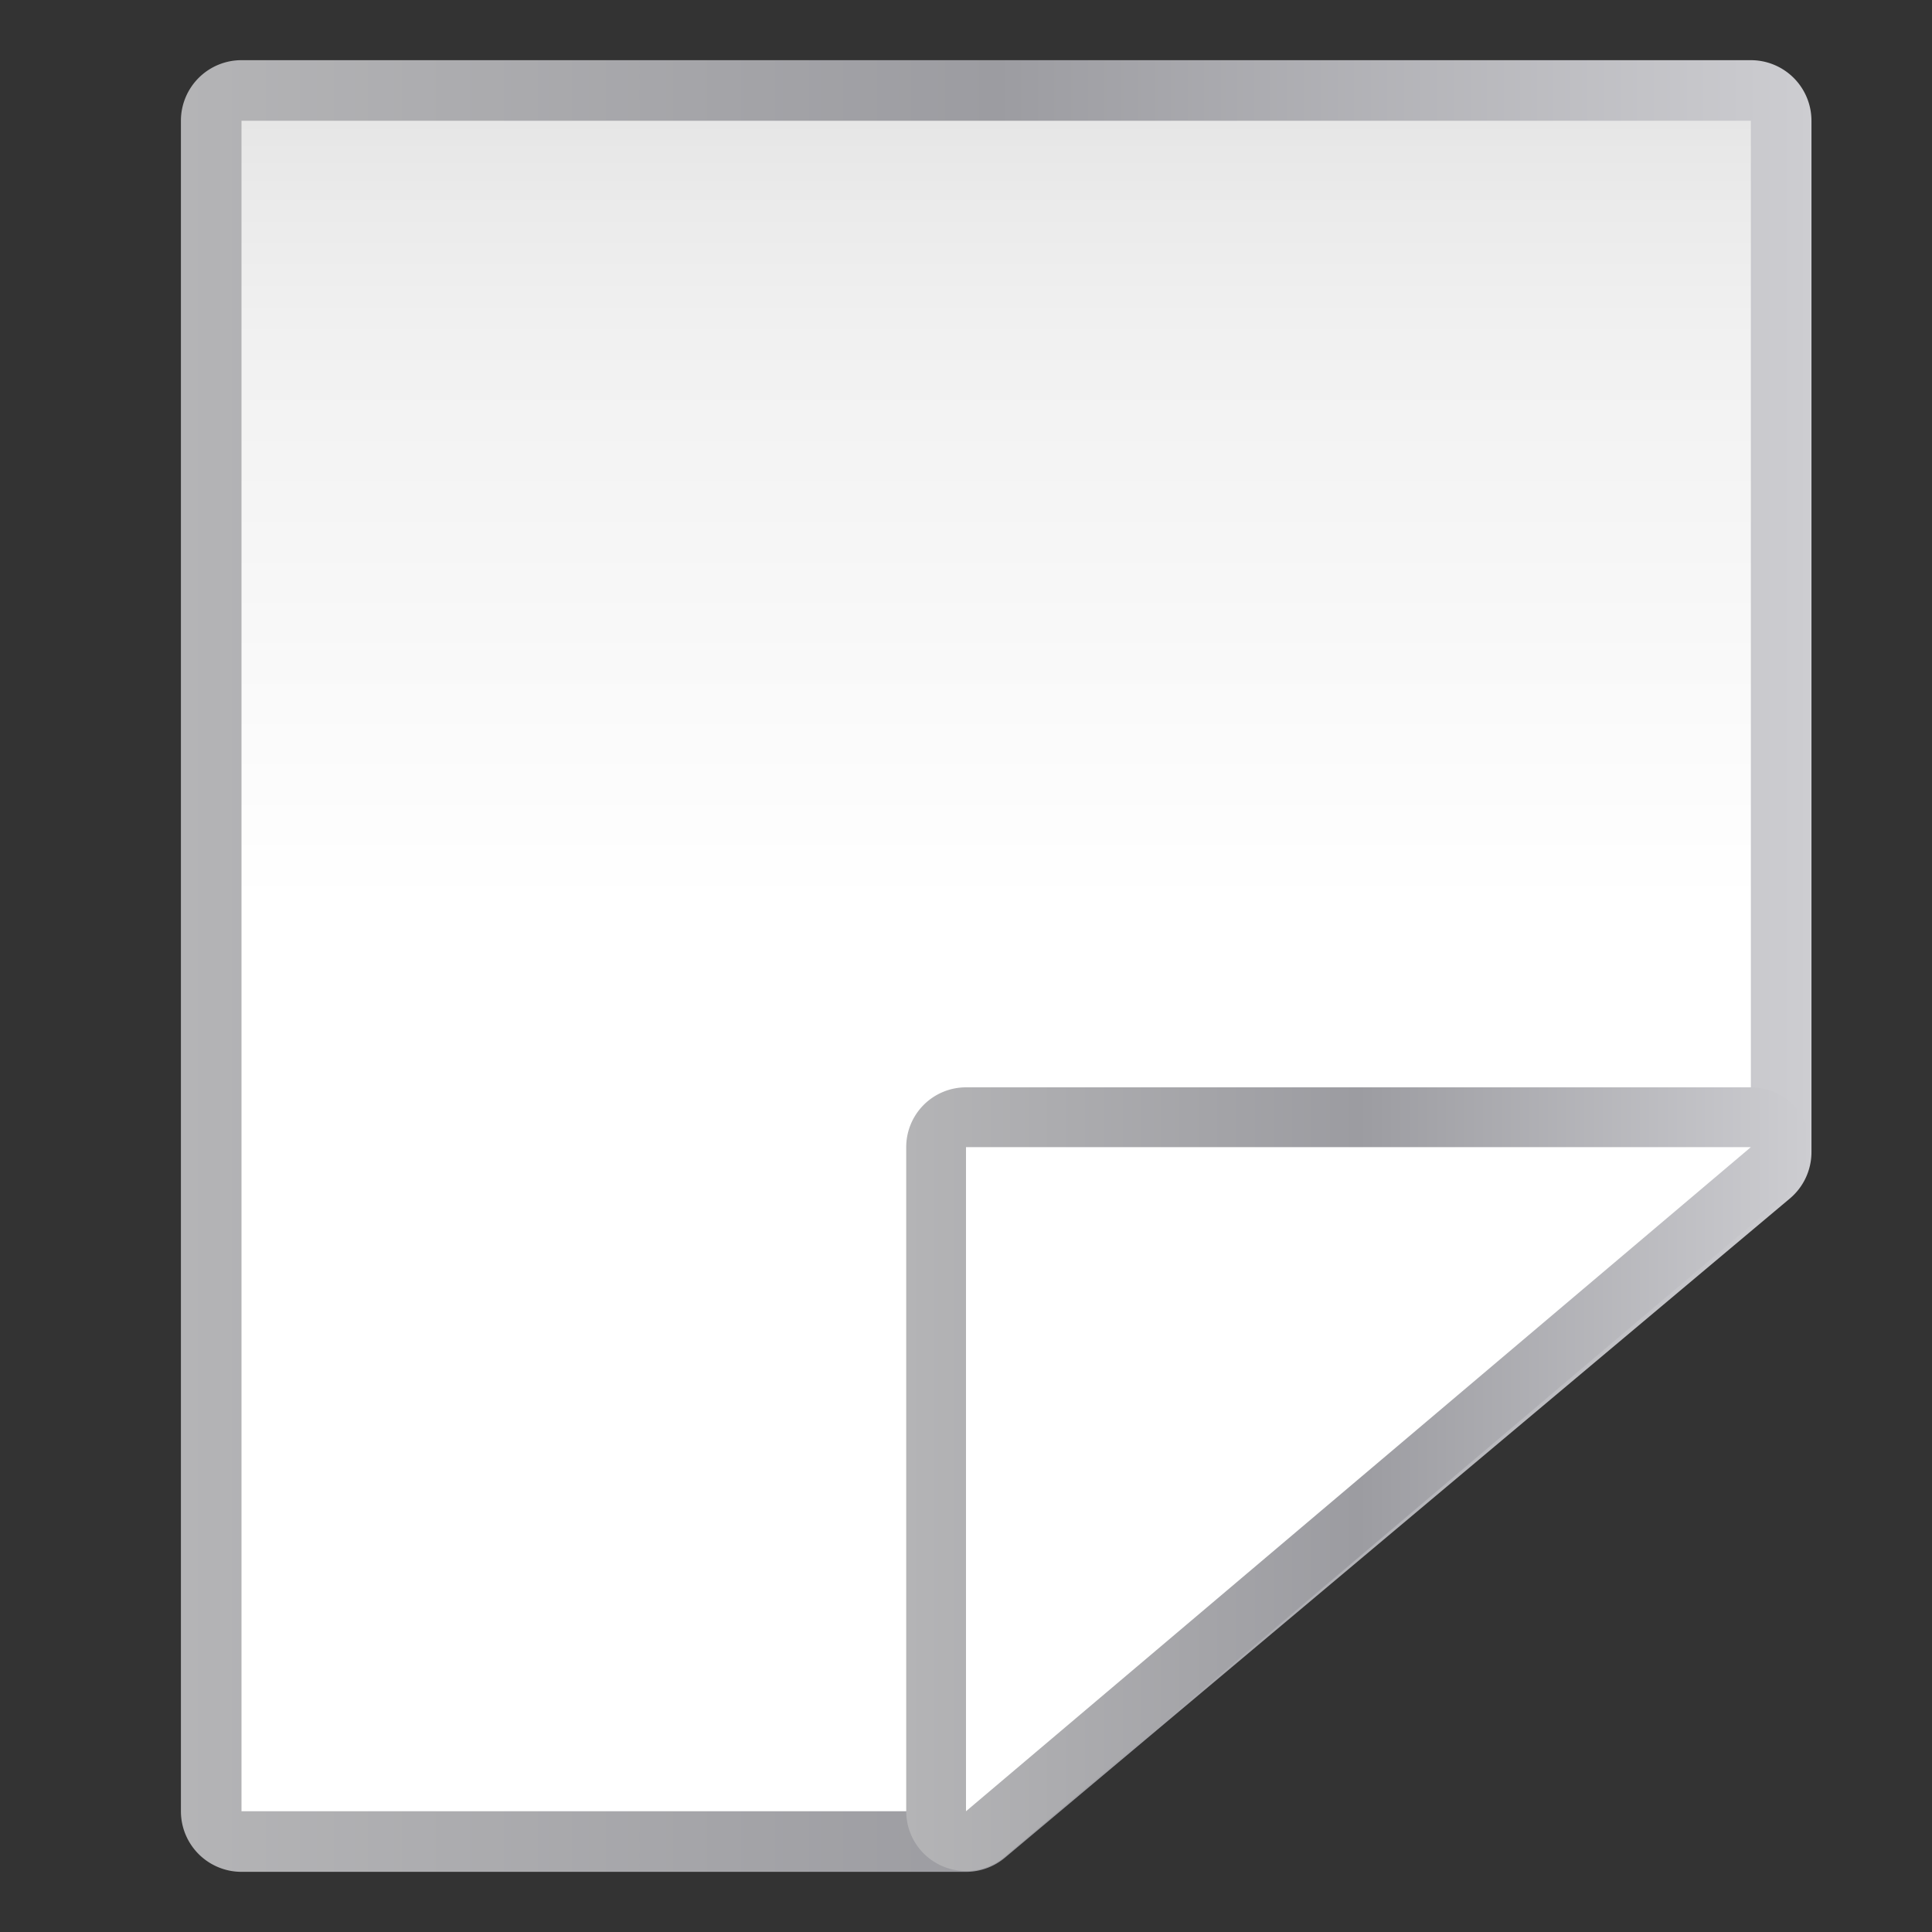 <svg height="32" viewBox="0 0 32 32" width="32" xmlns="http://www.w3.org/2000/svg" xmlns:xlink="http://www.w3.org/1999/xlink"><rect x="0" y="0" width="32" height="32" fill="#333333" stroke="none"/><linearGradient id="a"><stop offset="0" stop-color="#b4b4b6"/><stop offset=".5" stop-color="#9c9ca1"/><stop offset="1" stop-color="#cdcdd1"/></linearGradient><linearGradient id="b" gradientUnits="userSpaceOnUse" x1="64" x2="64" y1="128" y2="0"><stop offset="0" stop-color="#fff"/><stop offset=".531" stop-color="#fff"/><stop offset=".824" stop-color="#f1f1f1"/><stop offset=".902" stop-color="#eaeaea"/><stop offset="1" stop-color="#dfdfdf"/></linearGradient><linearGradient id="c" gradientUnits="userSpaceOnUse" x1="11.986" x2="120.014" xlink:href="#a" y1="64" y2="64"/><linearGradient id="d" gradientUnits="userSpaceOnUse" x1="60.039" x2="119.959" xlink:href="#a" y1="97.999" y2="97.999"/><g transform="scale(.25)"><path d="m16 3.986a4.014 4.014 0 0 0 -4.014 4.014v112a4.014 4.014 0 0 0 4.014 4.014h48a4.014 4.014 0 0 0 2.582-.939l52-43.67a4.014 4.014 0 0 0 1.432-3.074v-68.33a4.014 4.014 0 0 0 -4.014-4.014z" fill="url(#c)"/><path d="m16 8h100v68.33l-52 43.67h-48z" fill="url(#b)"/><path d="m64 72.039a3.962 3.962 0 0 0 -3.961 3.961v44a3.962 3.962 0 0 0 6.52 3.023l52-44a3.962 3.962 0 0 0 -2.559-6.984z" fill="url(#d)"/><path d="m64 76h52l-52 44z" fill="#fff"/></g></svg>